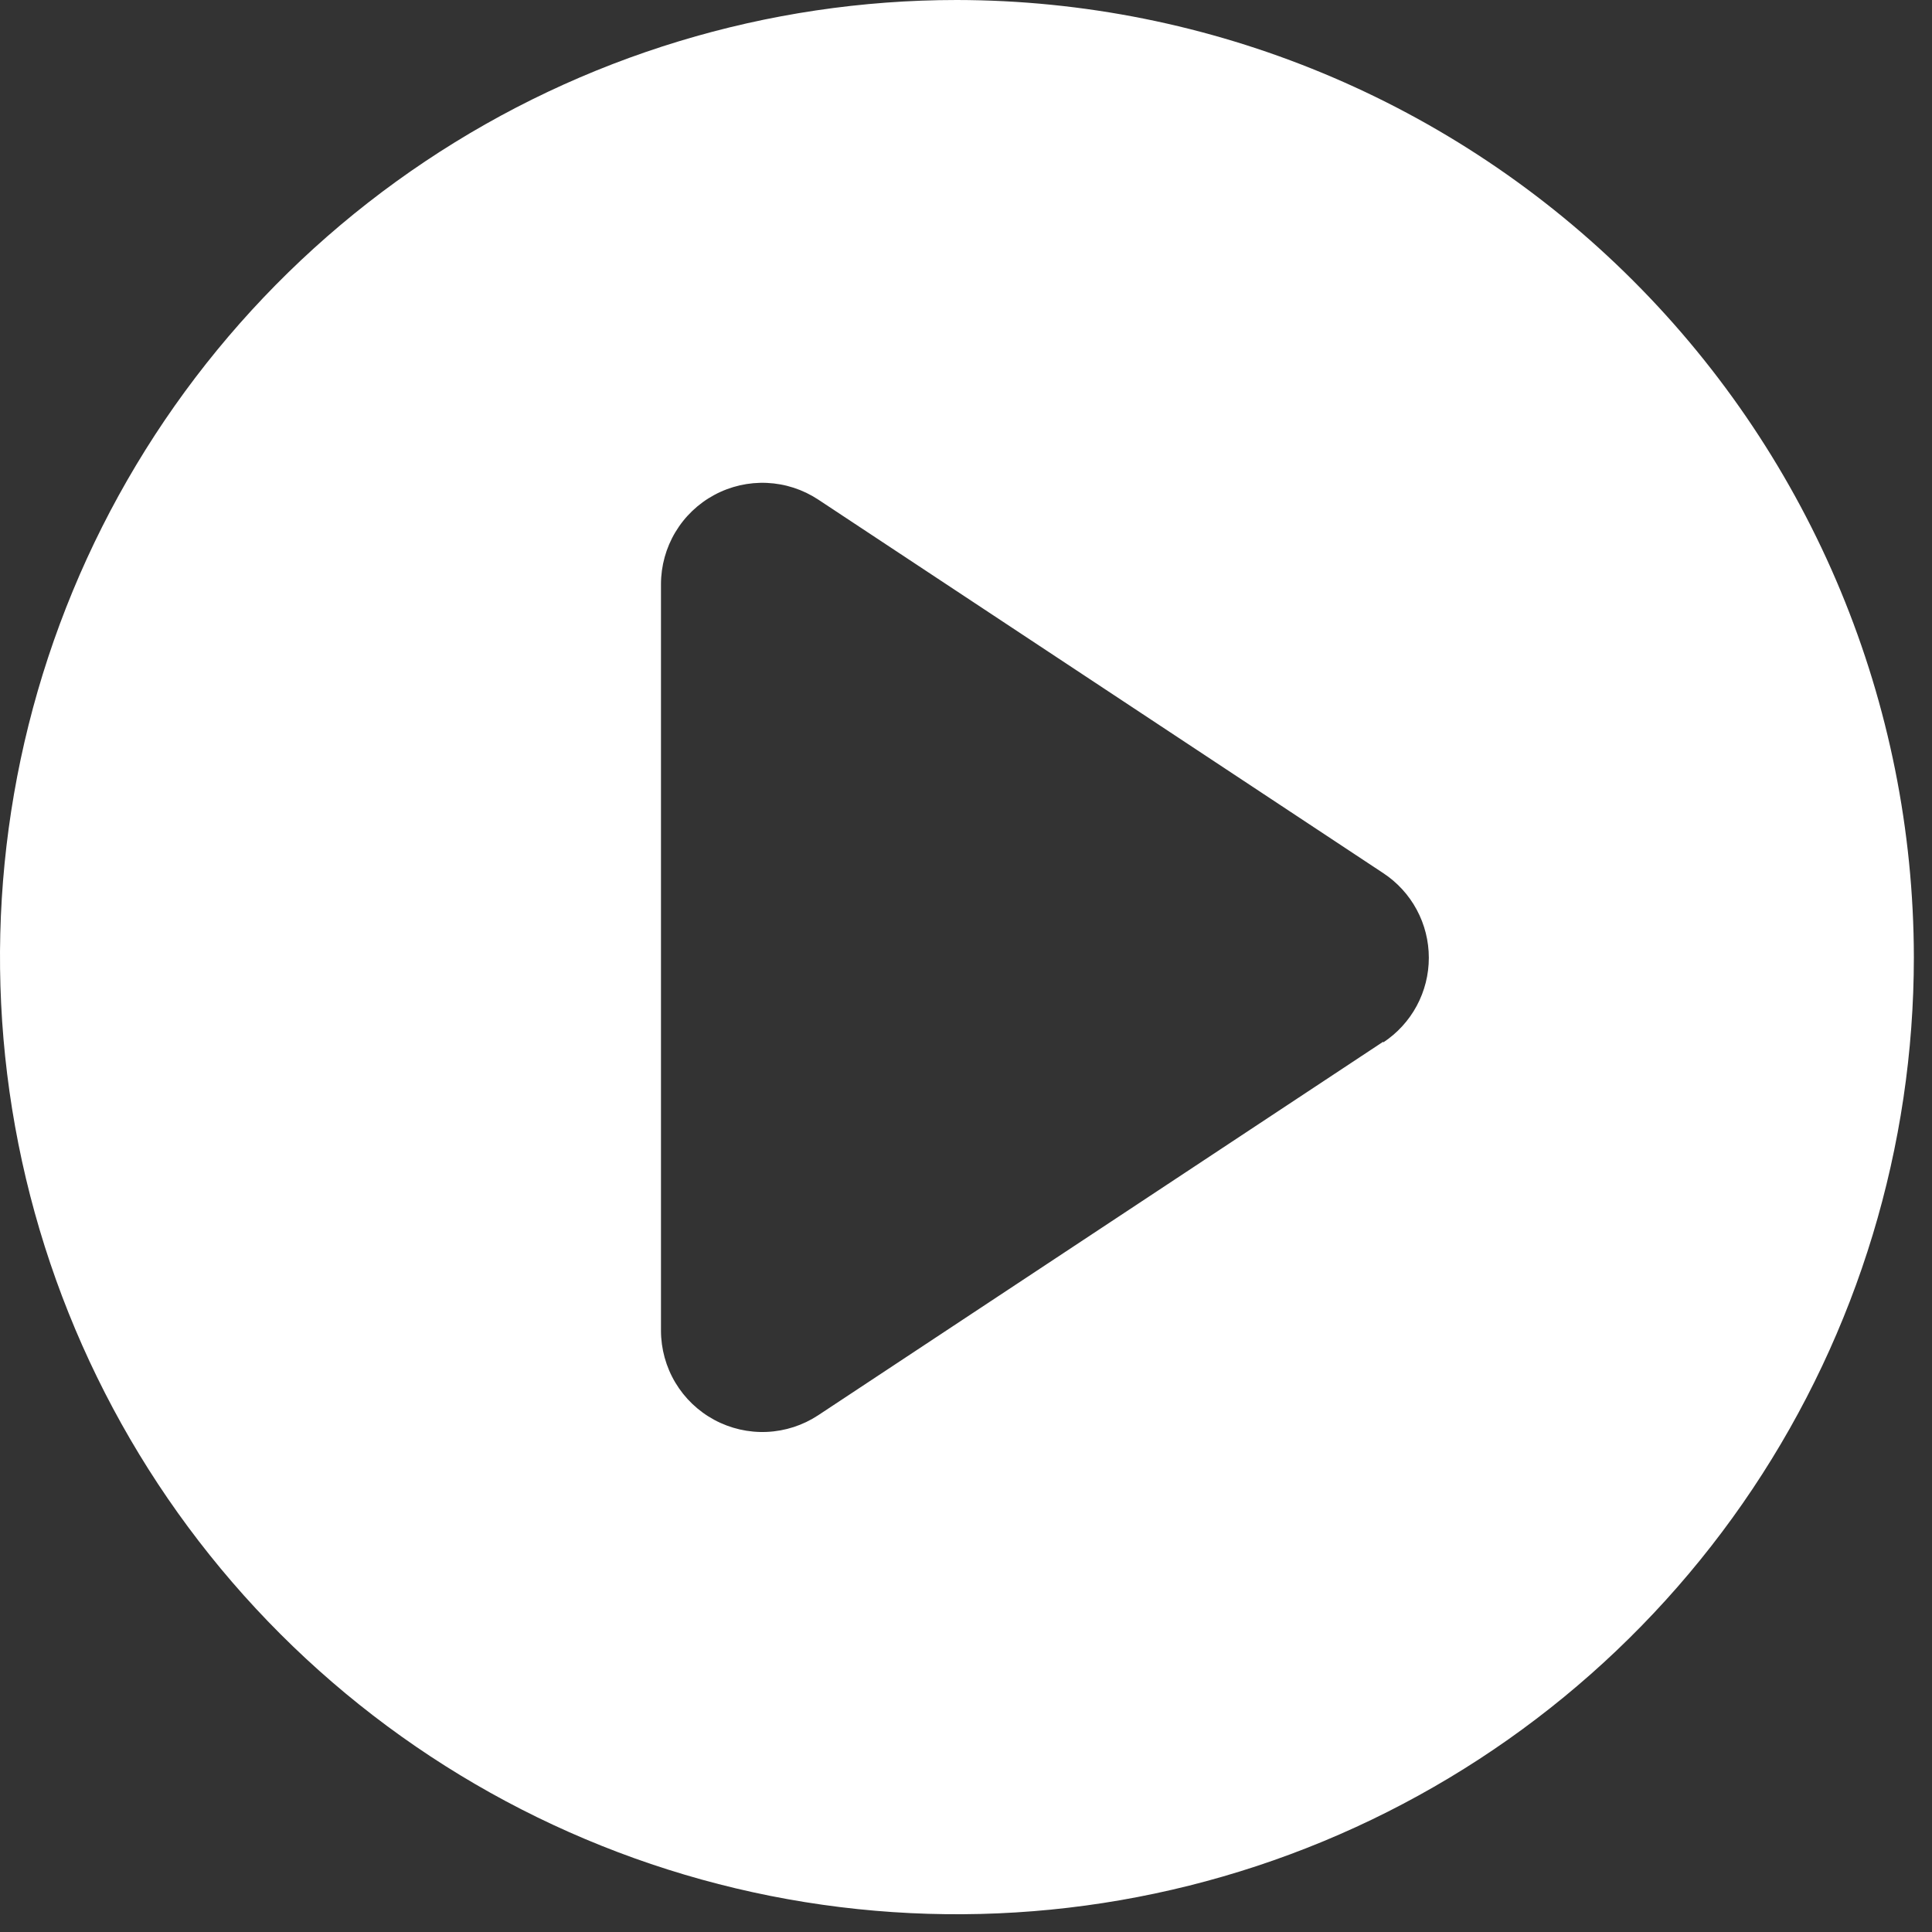 <svg width="59" height="59" viewBox="0 0 59 59" fill="none" xmlns="http://www.w3.org/2000/svg">
<rect x="0" y="0" width="59" height="59" fill="#333333" stroke="none"/>
<path d="M29.218 0C23.438 0.001 17.788 1.716 12.983 4.929C8.179 8.141 4.434 12.707 2.223 18.047C0.012 23.388 -0.566 29.265 0.562 34.935C1.69 40.604 4.474 45.812 8.561 49.899C12.649 53.986 17.856 56.769 23.524 57.897C29.193 59.024 35.068 58.445 40.408 56.232C45.747 54.02 50.311 50.274 53.522 45.467C56.733 40.66 58.446 35.01 58.446 29.229C58.436 21.479 55.353 14.05 49.873 8.571C44.394 3.091 36.966 0.009 29.218 0ZM42.241 31.812L24.987 43.219C24.52 43.527 23.979 43.703 23.42 43.728C22.862 43.753 22.307 43.626 21.815 43.361C21.322 43.096 20.911 42.703 20.624 42.223C20.337 41.743 20.186 41.194 20.185 40.635V17.84C20.186 17.28 20.337 16.732 20.624 16.252C20.911 15.772 21.322 15.379 21.815 15.114C22.307 14.849 22.862 14.722 23.42 14.747C23.979 14.772 24.52 14.948 24.987 15.256L42.241 26.663C42.669 26.945 43.021 27.328 43.264 27.78C43.507 28.231 43.634 28.736 43.634 29.249C43.634 29.762 43.507 30.266 43.264 30.718C43.021 31.169 42.669 31.553 42.241 31.835V31.812Z" fill="white"/>
</svg>
